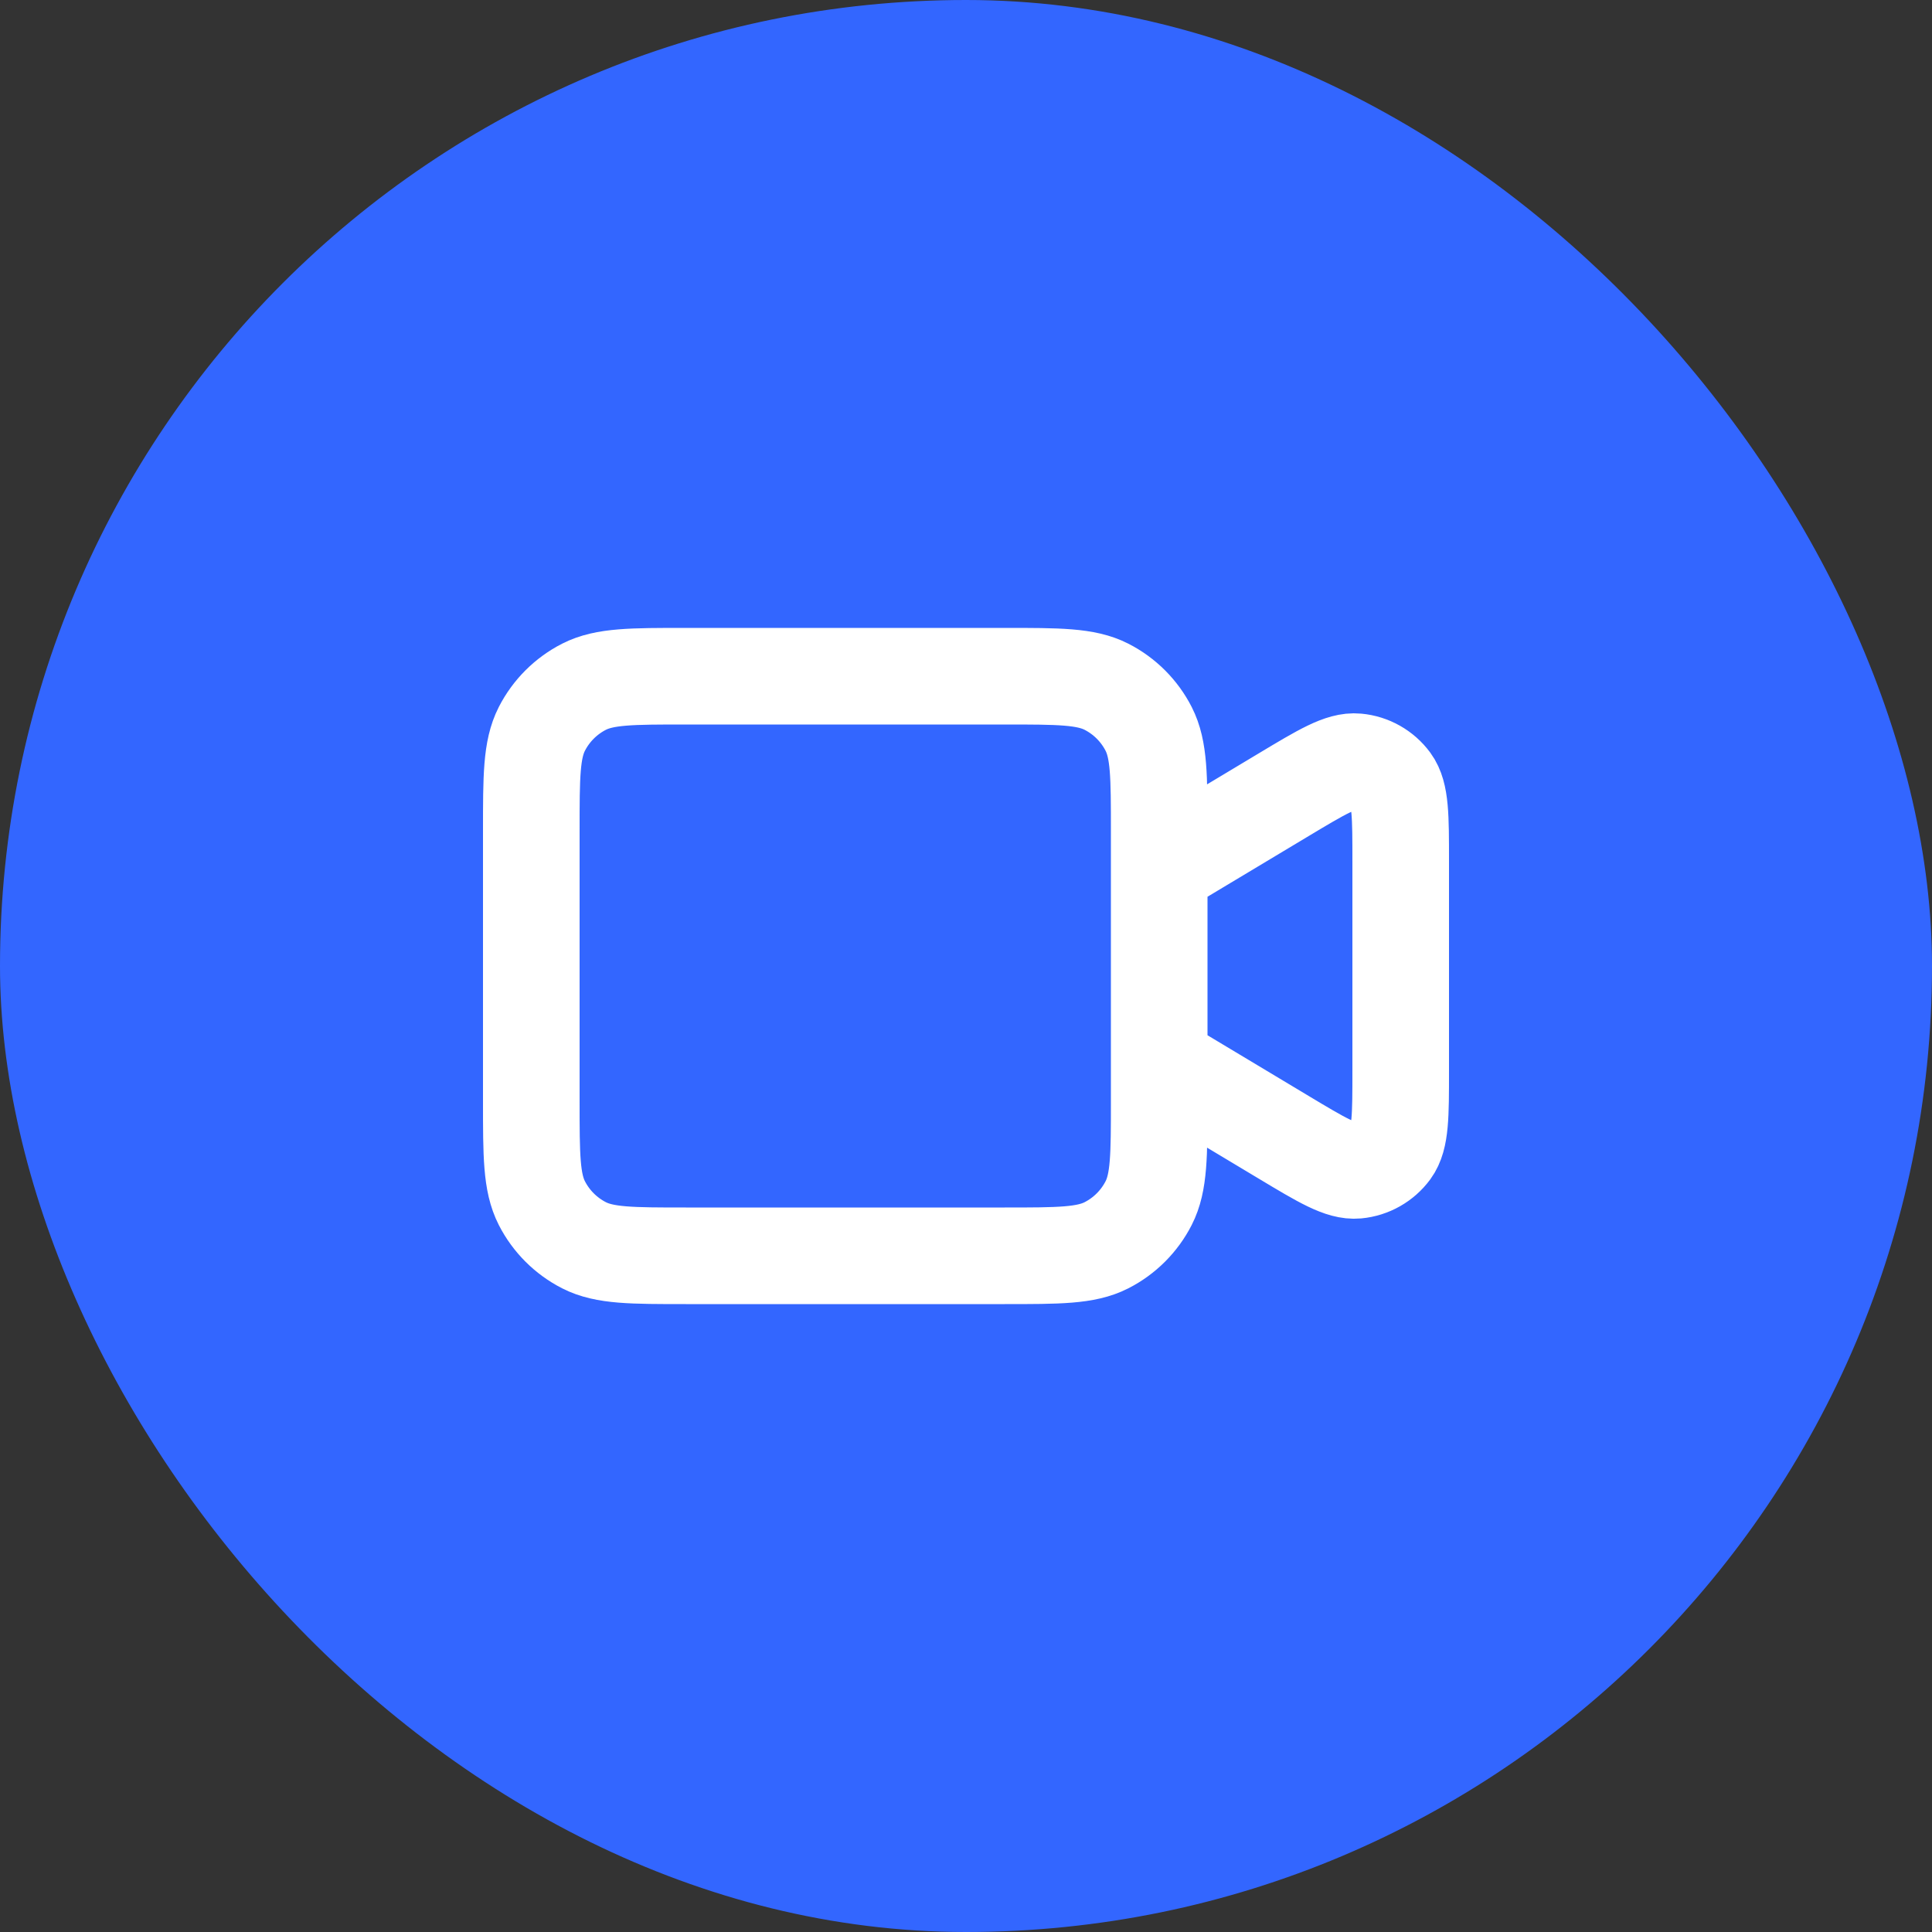 <?xml version="1.0" encoding="UTF-8"?> <svg xmlns="http://www.w3.org/2000/svg" width="40" height="40" viewBox="0 0 40 40" fill="none"><rect x="0" y="0" width="40" height="40" fill="#333333" stroke="none"/><rect width="40" height="40" rx="20" fill="#3366FF"></rect><path d="M24 18L26.577 16.454C27.37 15.978 27.767 15.74 28.093 15.771C28.377 15.797 28.637 15.944 28.806 16.174C29 16.439 29 16.901 29 17.826V22.174C29 23.099 29 23.561 28.806 23.826C28.637 24.056 28.377 24.203 28.093 24.23C27.767 24.26 27.37 24.022 26.577 23.546L24 22M14.2 26H20.8C21.92 26 22.48 26 22.908 25.782C23.284 25.59 23.59 25.284 23.782 24.908C24 24.48 24 23.92 24 22.8V17.2C24 16.08 24 15.52 23.782 15.092C23.59 14.716 23.284 14.41 22.908 14.218C22.48 14 21.92 14 20.8 14H14.2C13.08 14 12.52 14 12.092 14.218C11.716 14.41 11.41 14.716 11.218 15.092C11 15.52 11 16.08 11 17.2V22.8C11 23.92 11 24.48 11.218 24.908C11.41 25.284 11.716 25.59 12.092 25.782C12.52 26 13.08 26 14.2 26Z" stroke="white" stroke-width="2" stroke-linecap="round" stroke-linejoin="round"></path></svg> 